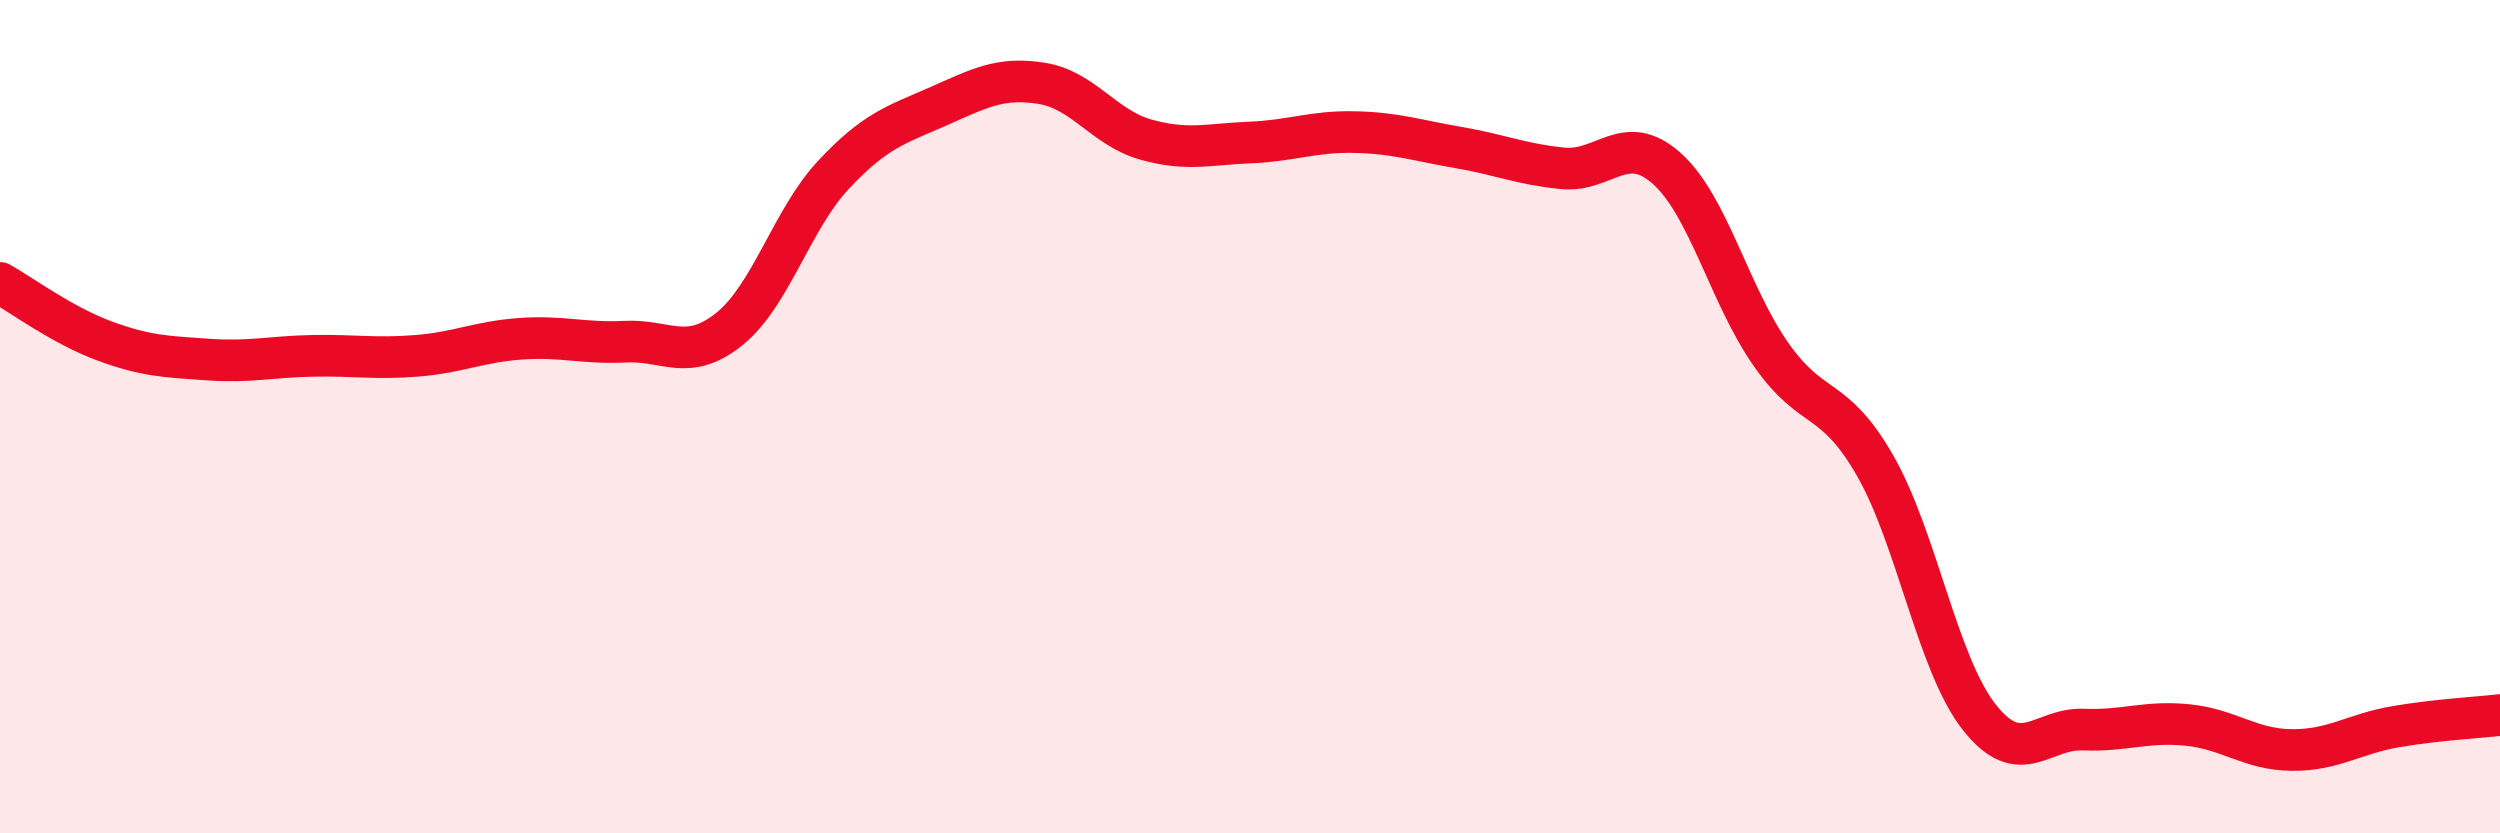 
    <svg width="60" height="20" viewBox="0 0 60 20" xmlns="http://www.w3.org/2000/svg">
      <path
        d="M 0,6.79 C 0.5,7.07 1.5,7.81 2.5,8.18 C 3.5,8.55 4,8.56 5,8.63 C 6,8.7 6.5,8.56 7.5,8.54 C 8.5,8.52 9,8.62 10,8.54 C 11,8.46 11.5,8.2 12.5,8.13 C 13.5,8.06 14,8.25 15,8.2 C 16,8.15 16.5,8.7 17.5,7.9 C 18.5,7.1 19,5.27 20,4.2 C 21,3.13 21.5,3 22.5,2.56 C 23.5,2.12 24,1.84 25,2 C 26,2.16 26.5,3.07 27.5,3.35 C 28.5,3.63 29,3.46 30,3.42 C 31,3.38 31.5,3.15 32.5,3.17 C 33.5,3.19 34,3.37 35,3.54 C 36,3.71 36.5,3.94 37.5,4.04 C 38.5,4.14 39,3.15 40,4.04 C 41,4.93 41.5,7.07 42.5,8.5 C 43.5,9.93 44,9.43 45,11.17 C 46,12.91 46.5,15.94 47.5,17.21 C 48.5,18.48 49,17.47 50,17.51 C 51,17.55 51.5,17.3 52.5,17.4 C 53.5,17.5 54,17.99 55,18 C 56,18.01 56.5,17.61 57.5,17.44 C 58.5,17.27 59.5,17.22 60,17.16L60 20L0 20Z"
        fill="#EB0A25"
        opacity="0.1"
        stroke-linecap="round"
        stroke-linejoin="round"
      />
      <path
        d="M 0,6.79 C 0.5,7.07 1.5,7.81 2.5,8.18 C 3.5,8.55 4,8.56 5,8.63 C 6,8.7 6.5,8.56 7.5,8.54 C 8.5,8.52 9,8.62 10,8.54 C 11,8.46 11.5,8.2 12.5,8.13 C 13.5,8.06 14,8.25 15,8.2 C 16,8.15 16.5,8.7 17.5,7.9 C 18.5,7.1 19,5.27 20,4.2 C 21,3.13 21.5,3 22.5,2.56 C 23.5,2.12 24,1.84 25,2 C 26,2.16 26.5,3.07 27.5,3.35 C 28.5,3.63 29,3.46 30,3.42 C 31,3.38 31.5,3.15 32.5,3.17 C 33.5,3.19 34,3.37 35,3.54 C 36,3.71 36.5,3.94 37.5,4.04 C 38.5,4.14 39,3.15 40,4.04 C 41,4.93 41.5,7.07 42.5,8.5 C 43.5,9.93 44,9.43 45,11.17 C 46,12.91 46.5,15.94 47.5,17.21 C 48.5,18.48 49,17.47 50,17.51 C 51,17.55 51.5,17.3 52.5,17.4 C 53.5,17.5 54,17.99 55,18 C 56,18.01 56.5,17.61 57.5,17.44 C 58.5,17.27 59.5,17.22 60,17.16"
        stroke="#EB0A25"
        stroke-width="1"
        fill="none"
        stroke-linecap="round"
        stroke-linejoin="round"
      />
    </svg>
  